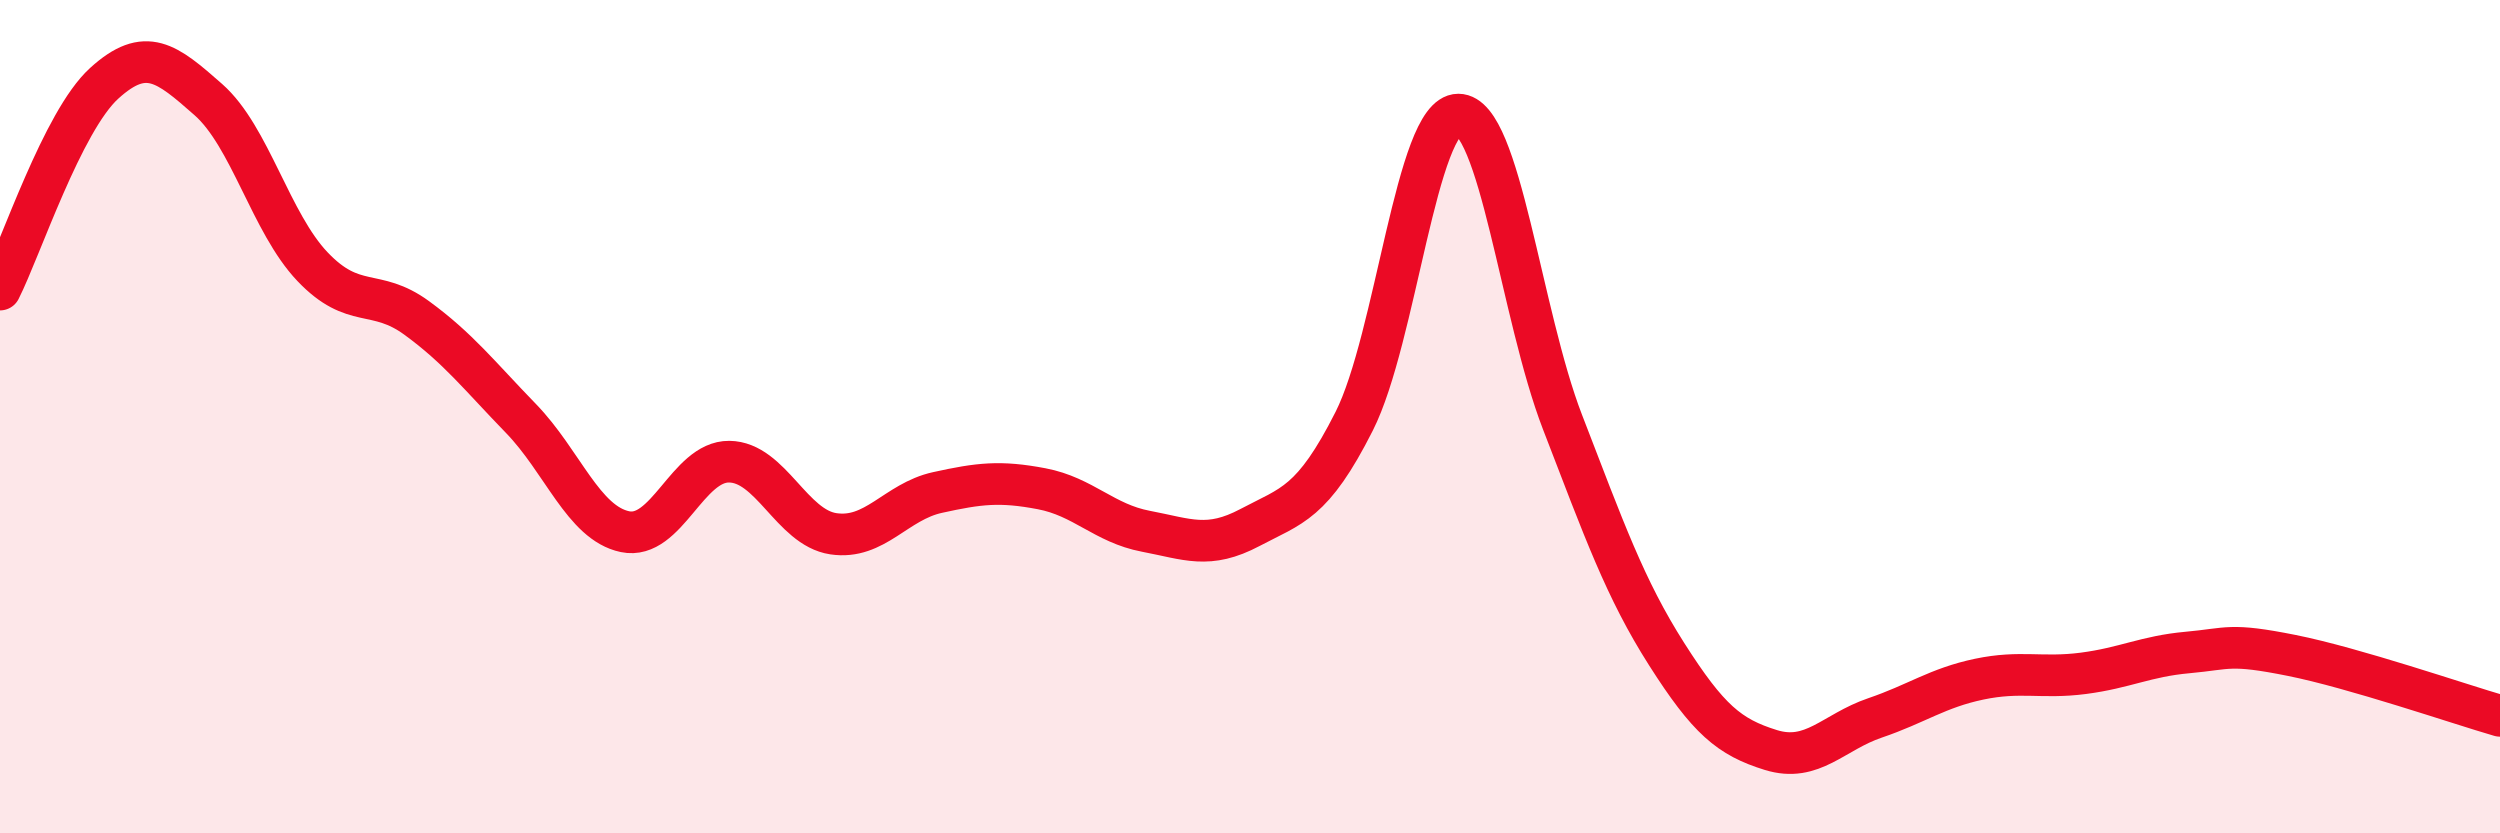
    <svg width="60" height="20" viewBox="0 0 60 20" xmlns="http://www.w3.org/2000/svg">
      <path
        d="M 0,6.95 C 0.5,5.96 1.5,2.91 2.5,2 C 3.5,1.09 4,1.51 5,2.39 C 6,3.27 6.5,5.35 7.5,6.4 C 8.5,7.45 9,6.9 10,7.63 C 11,8.36 11.5,9.01 12.5,10.04 C 13.5,11.07 14,12.55 15,12.76 C 16,12.97 16.5,11.07 17.5,11.08 C 18.5,11.09 19,12.66 20,12.81 C 21,12.96 21.5,12.04 22.5,11.82 C 23.5,11.6 24,11.54 25,11.73 C 26,11.92 26.5,12.56 27.5,12.75 C 28.5,12.94 29,13.19 30,12.66 C 31,12.13 31.5,12.09 32.5,10.11 C 33.5,8.13 34,2.75 35,2.75 C 36,2.75 36.5,7.54 37.5,10.13 C 38.5,12.72 39,14.13 40,15.7 C 41,17.27 41.5,17.69 42.5,18 C 43.5,18.31 44,17.57 45,17.23 C 46,16.89 46.5,16.51 47.5,16.3 C 48.5,16.09 49,16.29 50,16.16 C 51,16.03 51.5,15.75 52.5,15.66 C 53.5,15.57 53.5,15.43 55,15.73 C 56.5,16.03 59,16.89 60,17.18L60 20L0 20Z"
        fill="#EB0A25"
        opacity="0.1"
        stroke-linecap="round"
        stroke-linejoin="round"
      />
      <path
        d="M 0,6.95 C 0.5,5.96 1.5,2.91 2.5,2 C 3.5,1.09 4,1.51 5,2.39 C 6,3.27 6.5,5.35 7.5,6.4 C 8.5,7.45 9,6.9 10,7.63 C 11,8.36 11.5,9.01 12.5,10.04 C 13.5,11.07 14,12.55 15,12.76 C 16,12.97 16.5,11.07 17.5,11.08 C 18.5,11.09 19,12.66 20,12.81 C 21,12.96 21.5,12.04 22.5,11.82 C 23.5,11.6 24,11.54 25,11.73 C 26,11.92 26.5,12.56 27.5,12.75 C 28.5,12.94 29,13.19 30,12.66 C 31,12.13 31.5,12.09 32.5,10.11 C 33.5,8.13 34,2.75 35,2.75 C 36,2.75 36.5,7.54 37.5,10.13 C 38.5,12.72 39,14.13 40,15.7 C 41,17.27 41.5,17.69 42.5,18 C 43.5,18.31 44,17.57 45,17.23 C 46,16.89 46.5,16.51 47.5,16.3 C 48.5,16.09 49,16.29 50,16.16 C 51,16.03 51.5,15.75 52.5,15.66 C 53.5,15.57 53.5,15.43 55,15.73 C 56.5,16.03 59,16.89 60,17.18"
        stroke="#EB0A25"
        stroke-width="1"
        fill="none"
        stroke-linecap="round"
        stroke-linejoin="round"
      />
    </svg>
  